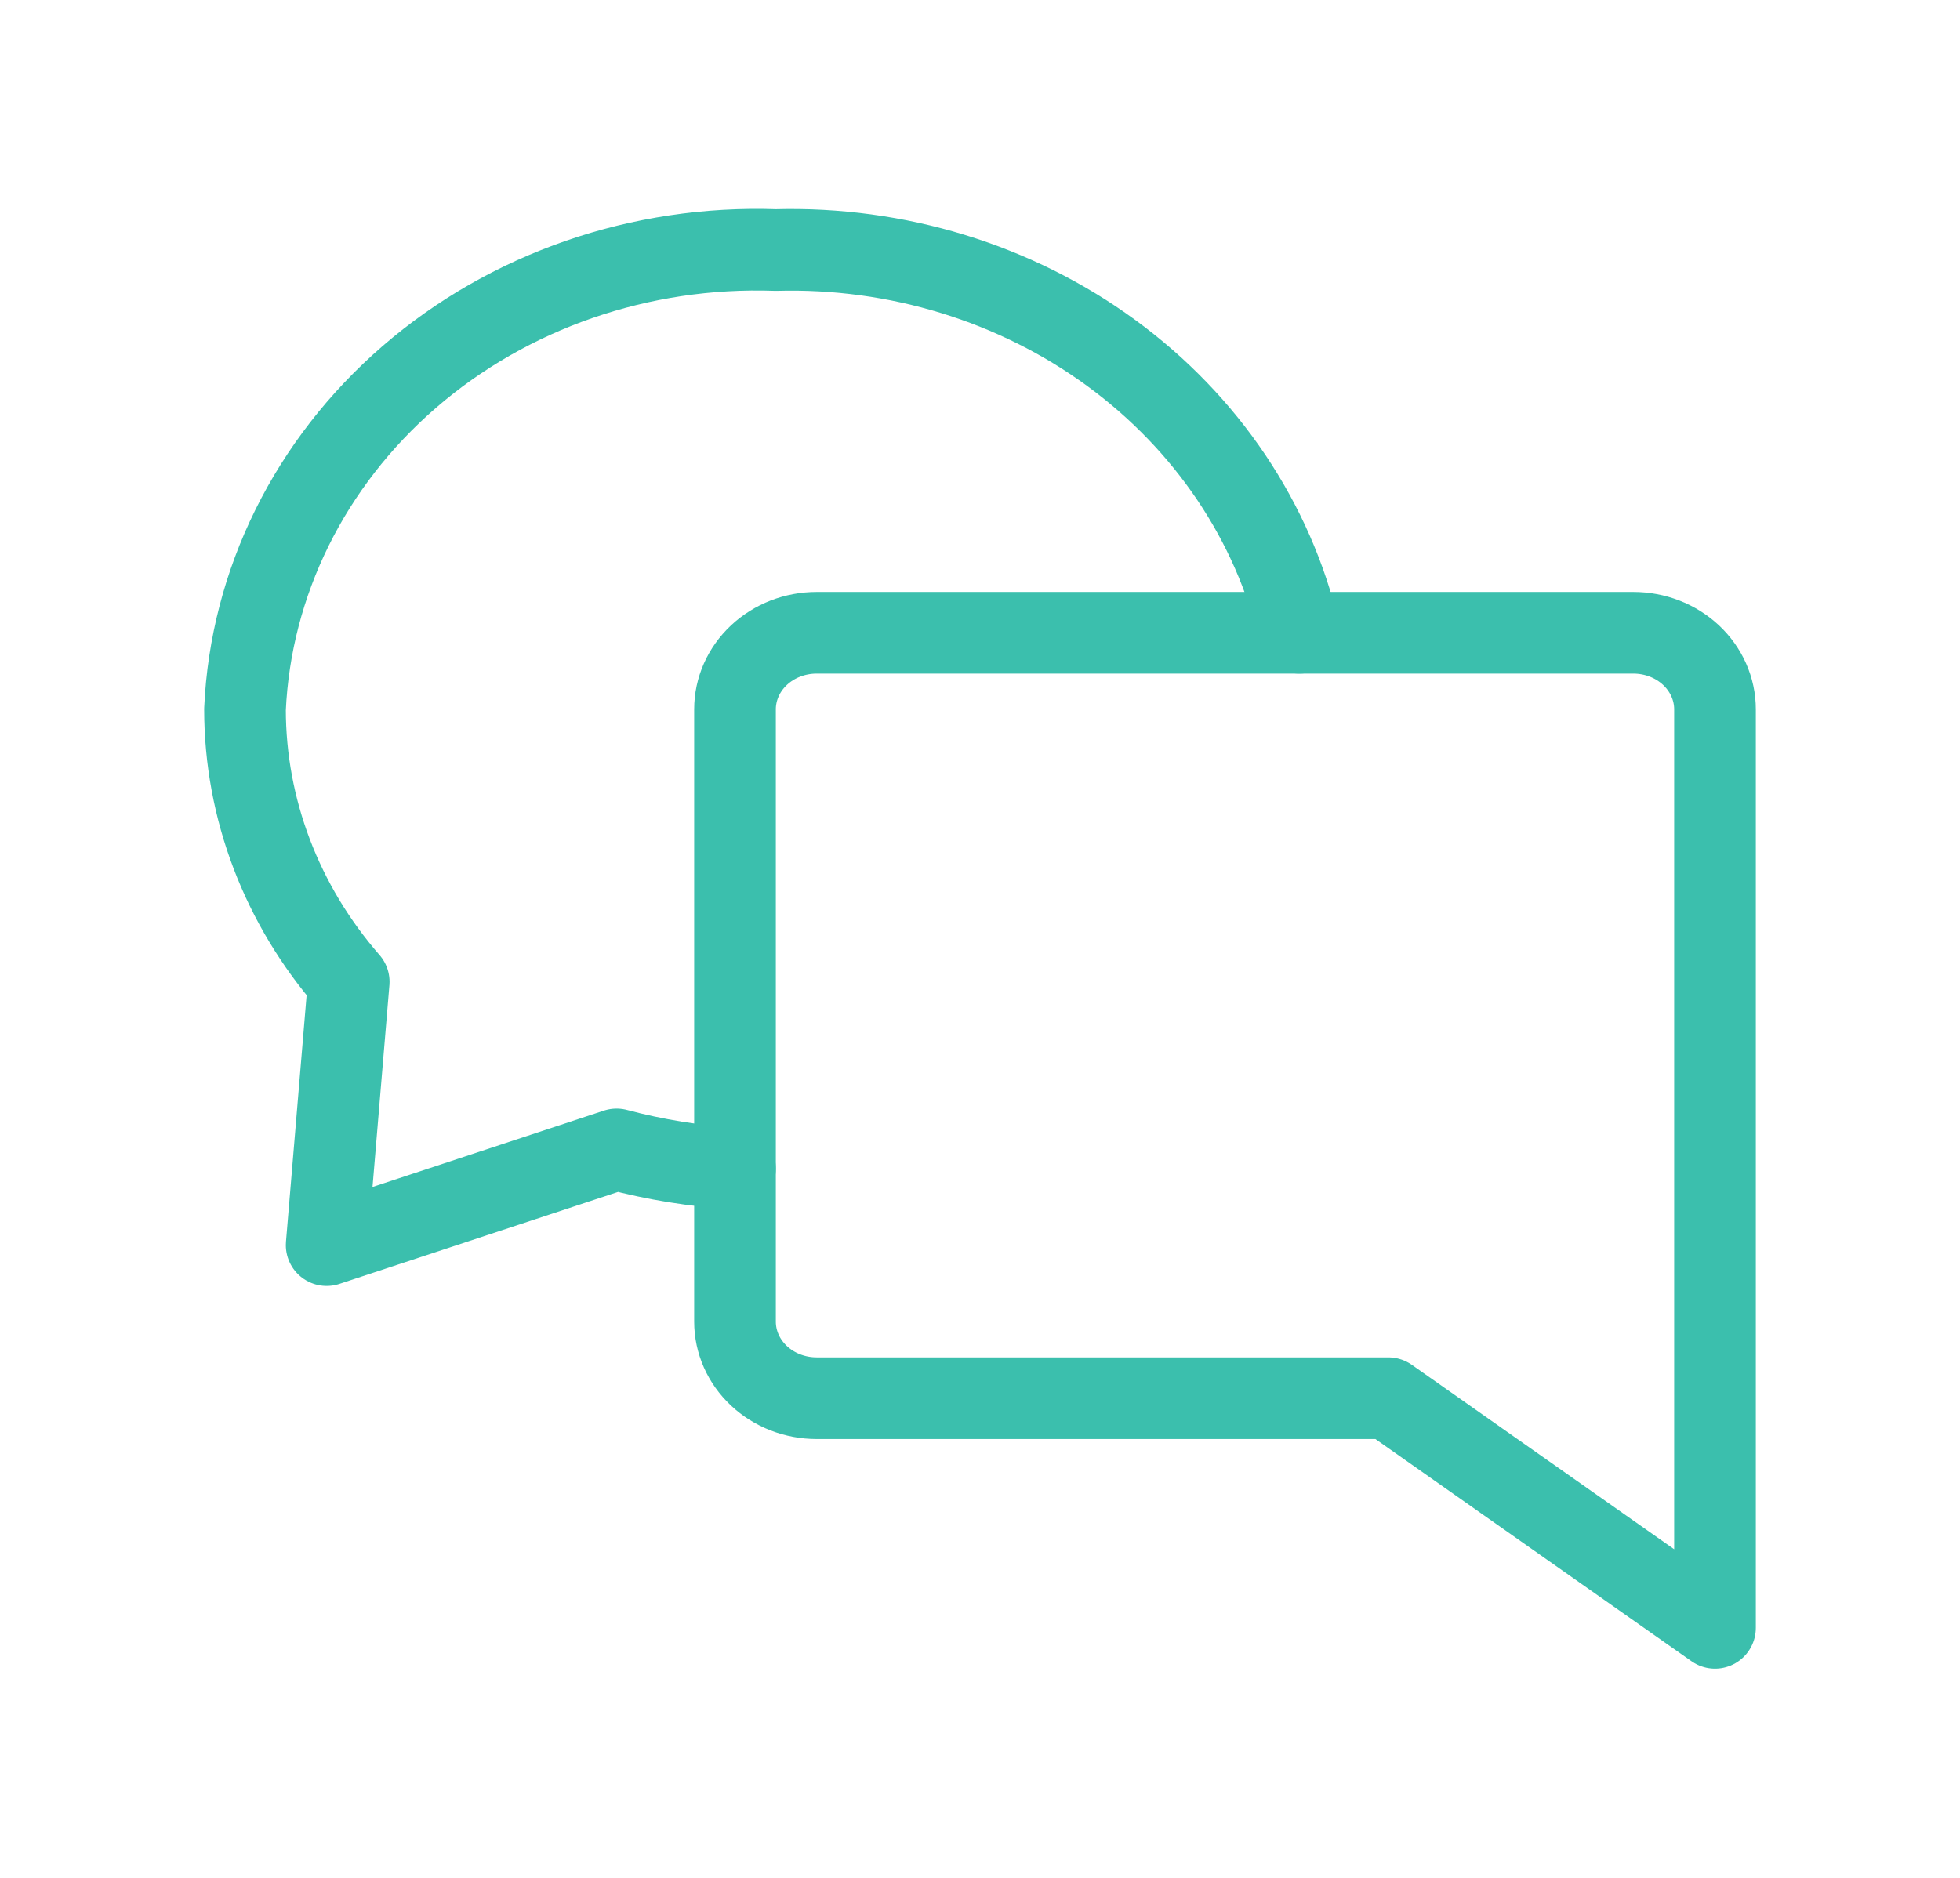 <svg width="48" height="46" viewBox="0 0 48 46" fill="none" xmlns="http://www.w3.org/2000/svg">
<path d="M34 34.25H20C19.47 34.25 18.961 34.053 18.586 33.701C18.211 33.349 18 32.872 18 32.375V17.375C18 16.878 18.211 16.401 18.586 16.049C18.961 15.697 19.47 15.5 20 15.5H40C40.53 15.5 41.039 15.697 41.414 16.049C41.789 16.401 42 16.878 42 17.375V39.875L34 34.25Z" stroke="#3BBFAD" stroke-width="2" stroke-linecap="round" stroke-linejoin="round"/>
<path d="M18 28.625C17.018 28.565 16.046 28.408 15.1 28.156L8 30.5L8.54 24.05C6.898 22.166 6.001 19.808 6 17.375C6.14 14.27 7.587 11.343 10.023 9.234C12.459 7.126 15.687 6.008 19 6.125C21.967 6.043 24.872 6.934 27.213 8.646C29.553 10.358 31.183 12.782 31.82 15.5" stroke="#3BBFAD" stroke-width="2" stroke-linecap="round" stroke-linejoin="round"/>
</svg>
